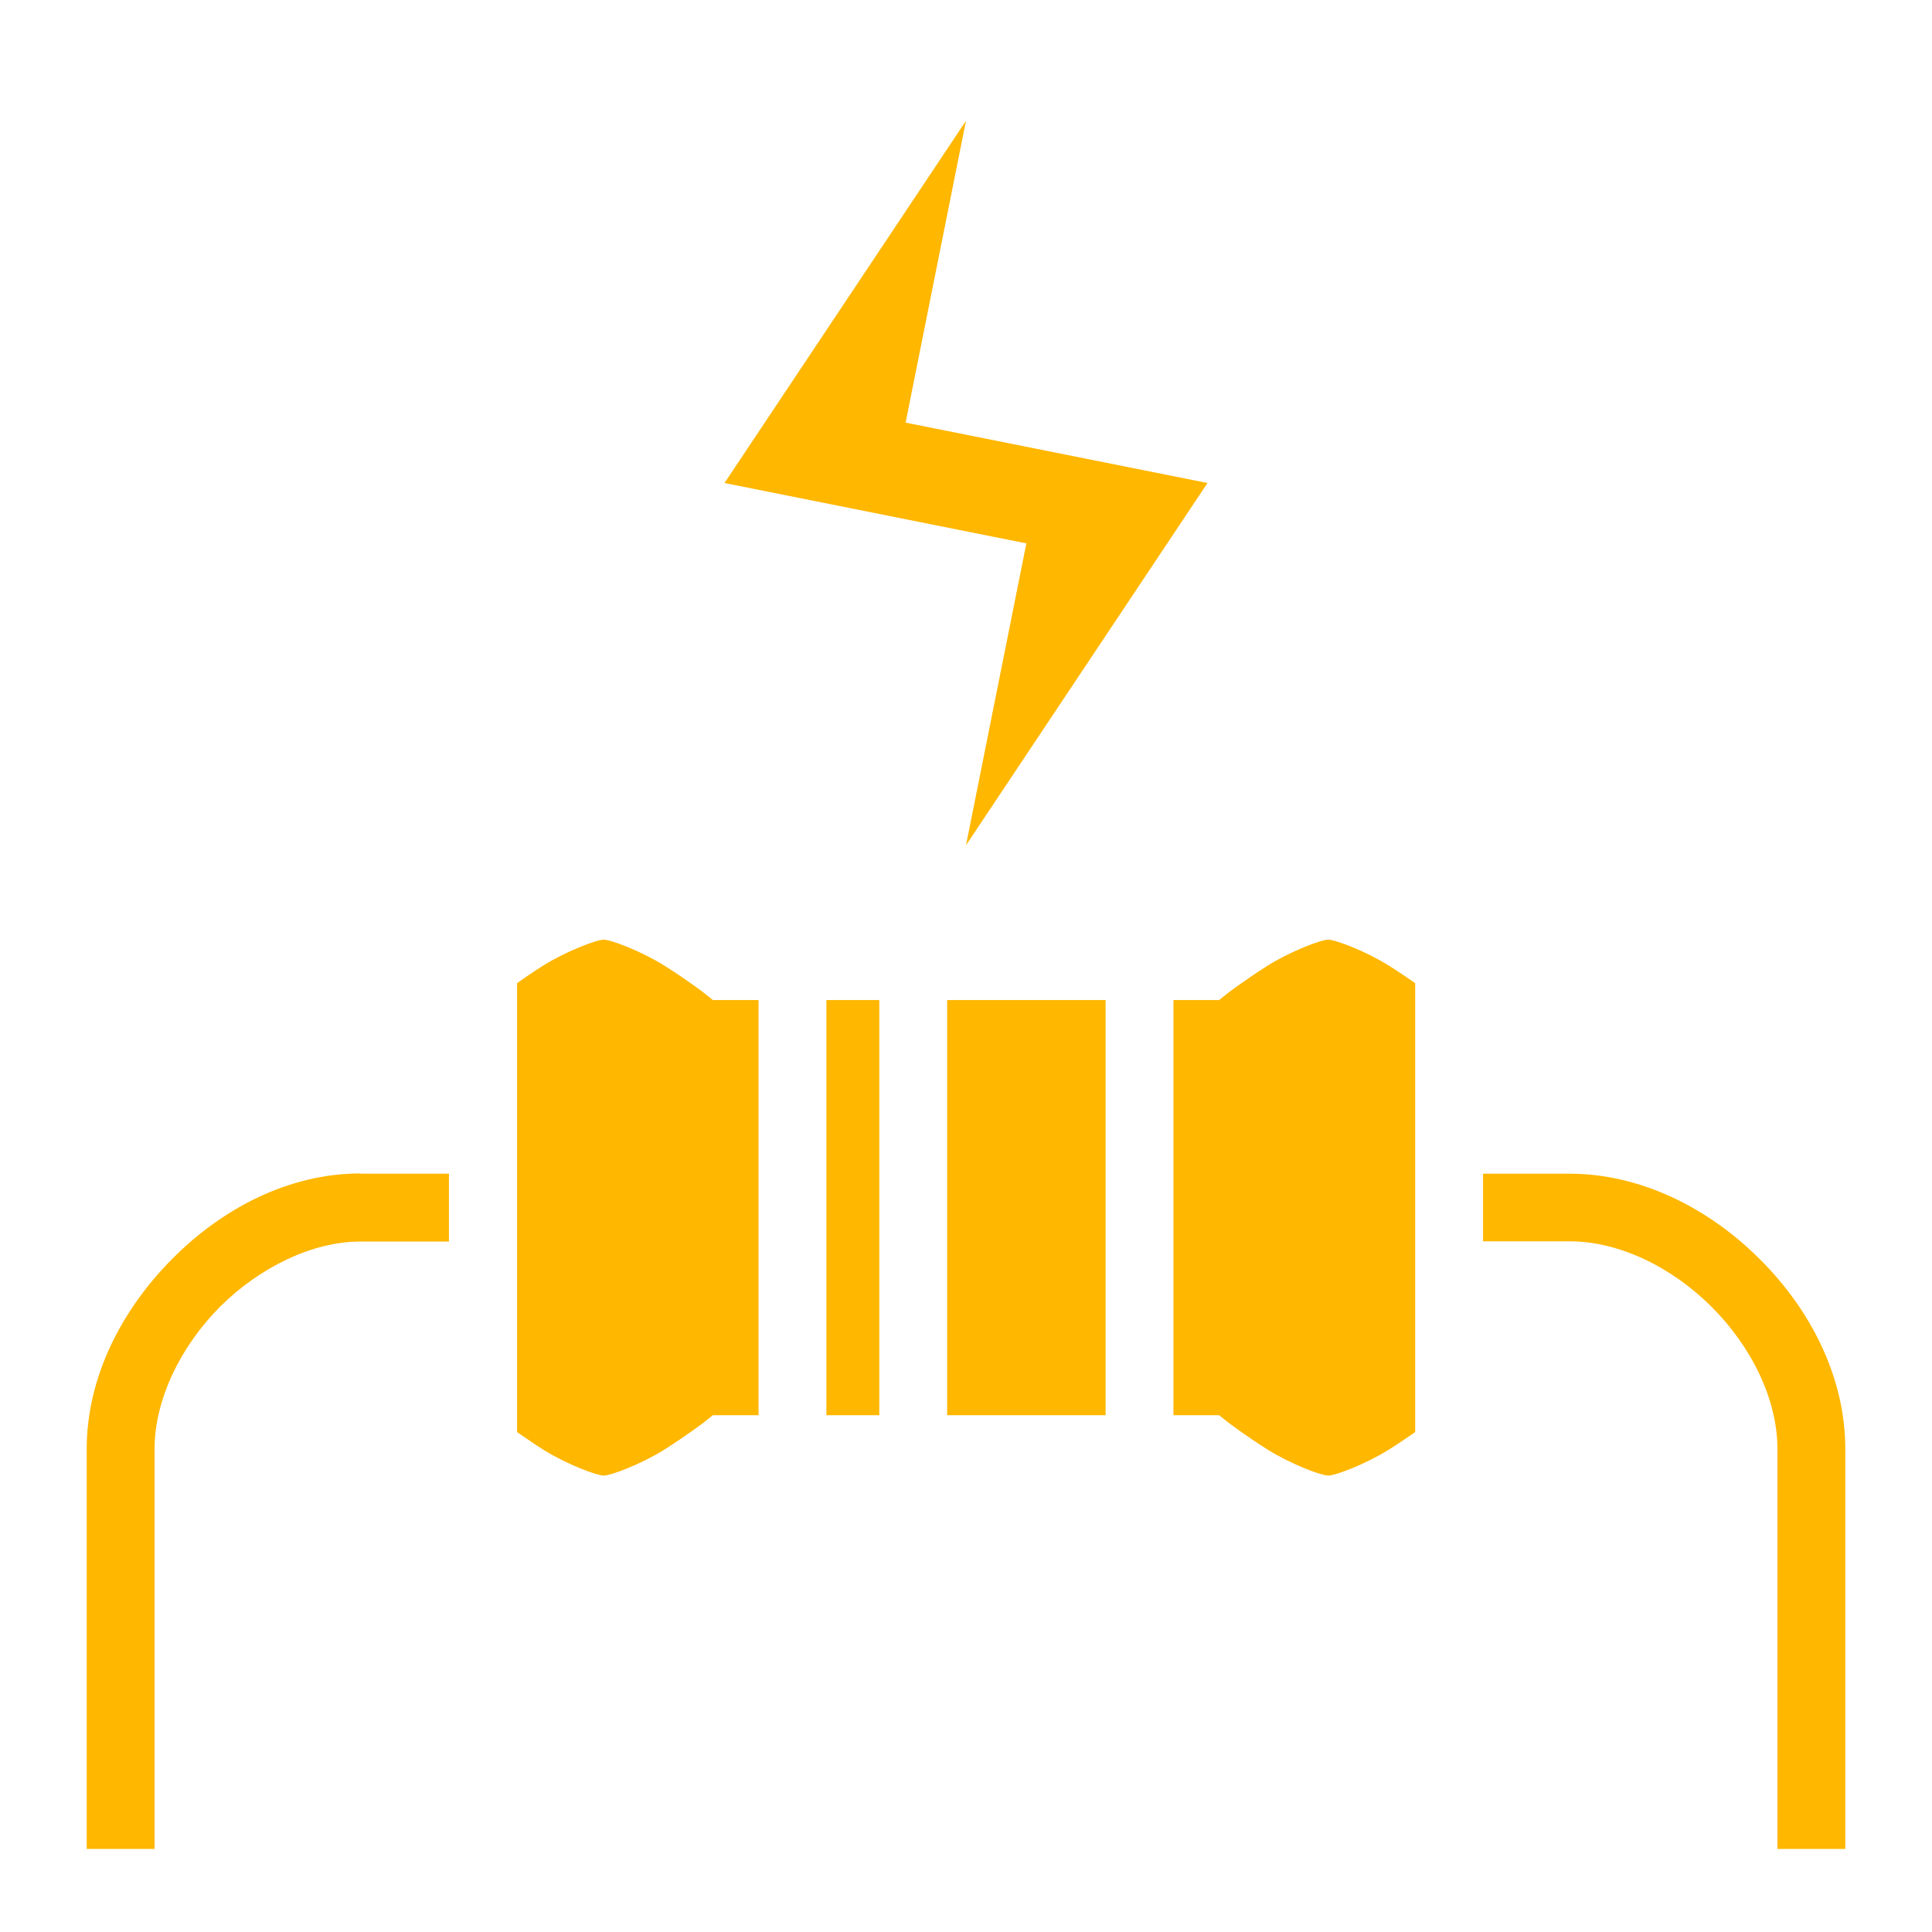 <?xml version="1.0" encoding="UTF-8"?>
<svg id="Layer_1" data-name="Layer 1" xmlns="http://www.w3.org/2000/svg" width="800" height="800" version="1.1" viewBox="0 0 800 800">
  <defs>
    <style>
      .cls-1 {
        fill: #ffb700;
        stroke-width: 0px;
      }
    </style>
  </defs>
  <path class="cls-1" d="M400,50l-100,150,125,25-25,125,100-150-125-25,25-125ZM250,389.1c-3,0-15.3,4.7-24.7,10.5-4.4,2.7-8.3,5.5-11.2,7.5v185.9c3,2,6.9,4.8,11.2,7.5,9.4,5.8,21.7,10.5,24.7,10.5s15.3-4.7,24.7-10.5c9.2-5.8,16.6-11.4,16.6-11.4l3.9-3.1h18.9v-171.9h-18.9l-3.9-3.1s-7.3-5.6-16.6-11.4c-9.4-5.8-21.7-10.5-24.7-10.5h0ZM550,389.1c-3,0-15.3,4.7-24.7,10.5-9.2,5.8-16.6,11.4-16.6,11.4l-3.9,3.1h-18.9v171.9h18.9l3.9,3.1s7.3,5.6,16.6,11.4c9.4,5.8,21.7,10.5,24.7,10.5s15.3-4.7,24.7-10.5c4.4-2.7,8.3-5.5,11.3-7.5v-185.9c-3-2-6.9-4.8-11.3-7.5-9.4-5.8-21.7-10.5-24.7-10.5ZM342.2,414.1v171.9h21.9v-171.9h-21.9ZM392.2,414.1v171.9h65.6v-171.9h-65.6ZM149.2,485.9c-29.4,0-57.2,14.4-78,35.5-20.8,20.9-35.3,48.9-35.3,78.6v165.6h28.1v-165.6c0-20.3,10.6-42.3,27.1-58.9,16.5-16.4,38.3-27,58.1-27h36.7v-28.1h-36.7ZM614.1,485.9v28.1h35.8c20.5,0,42.3,10.6,58.9,27.2s27.2,38.4,27.2,58.8v165.6h28.1v-165.6c0-29.7-14.4-57.8-35.5-78.7-20.9-20.9-49.1-35.3-78.7-35.3h-35.8Z"/>
</svg>